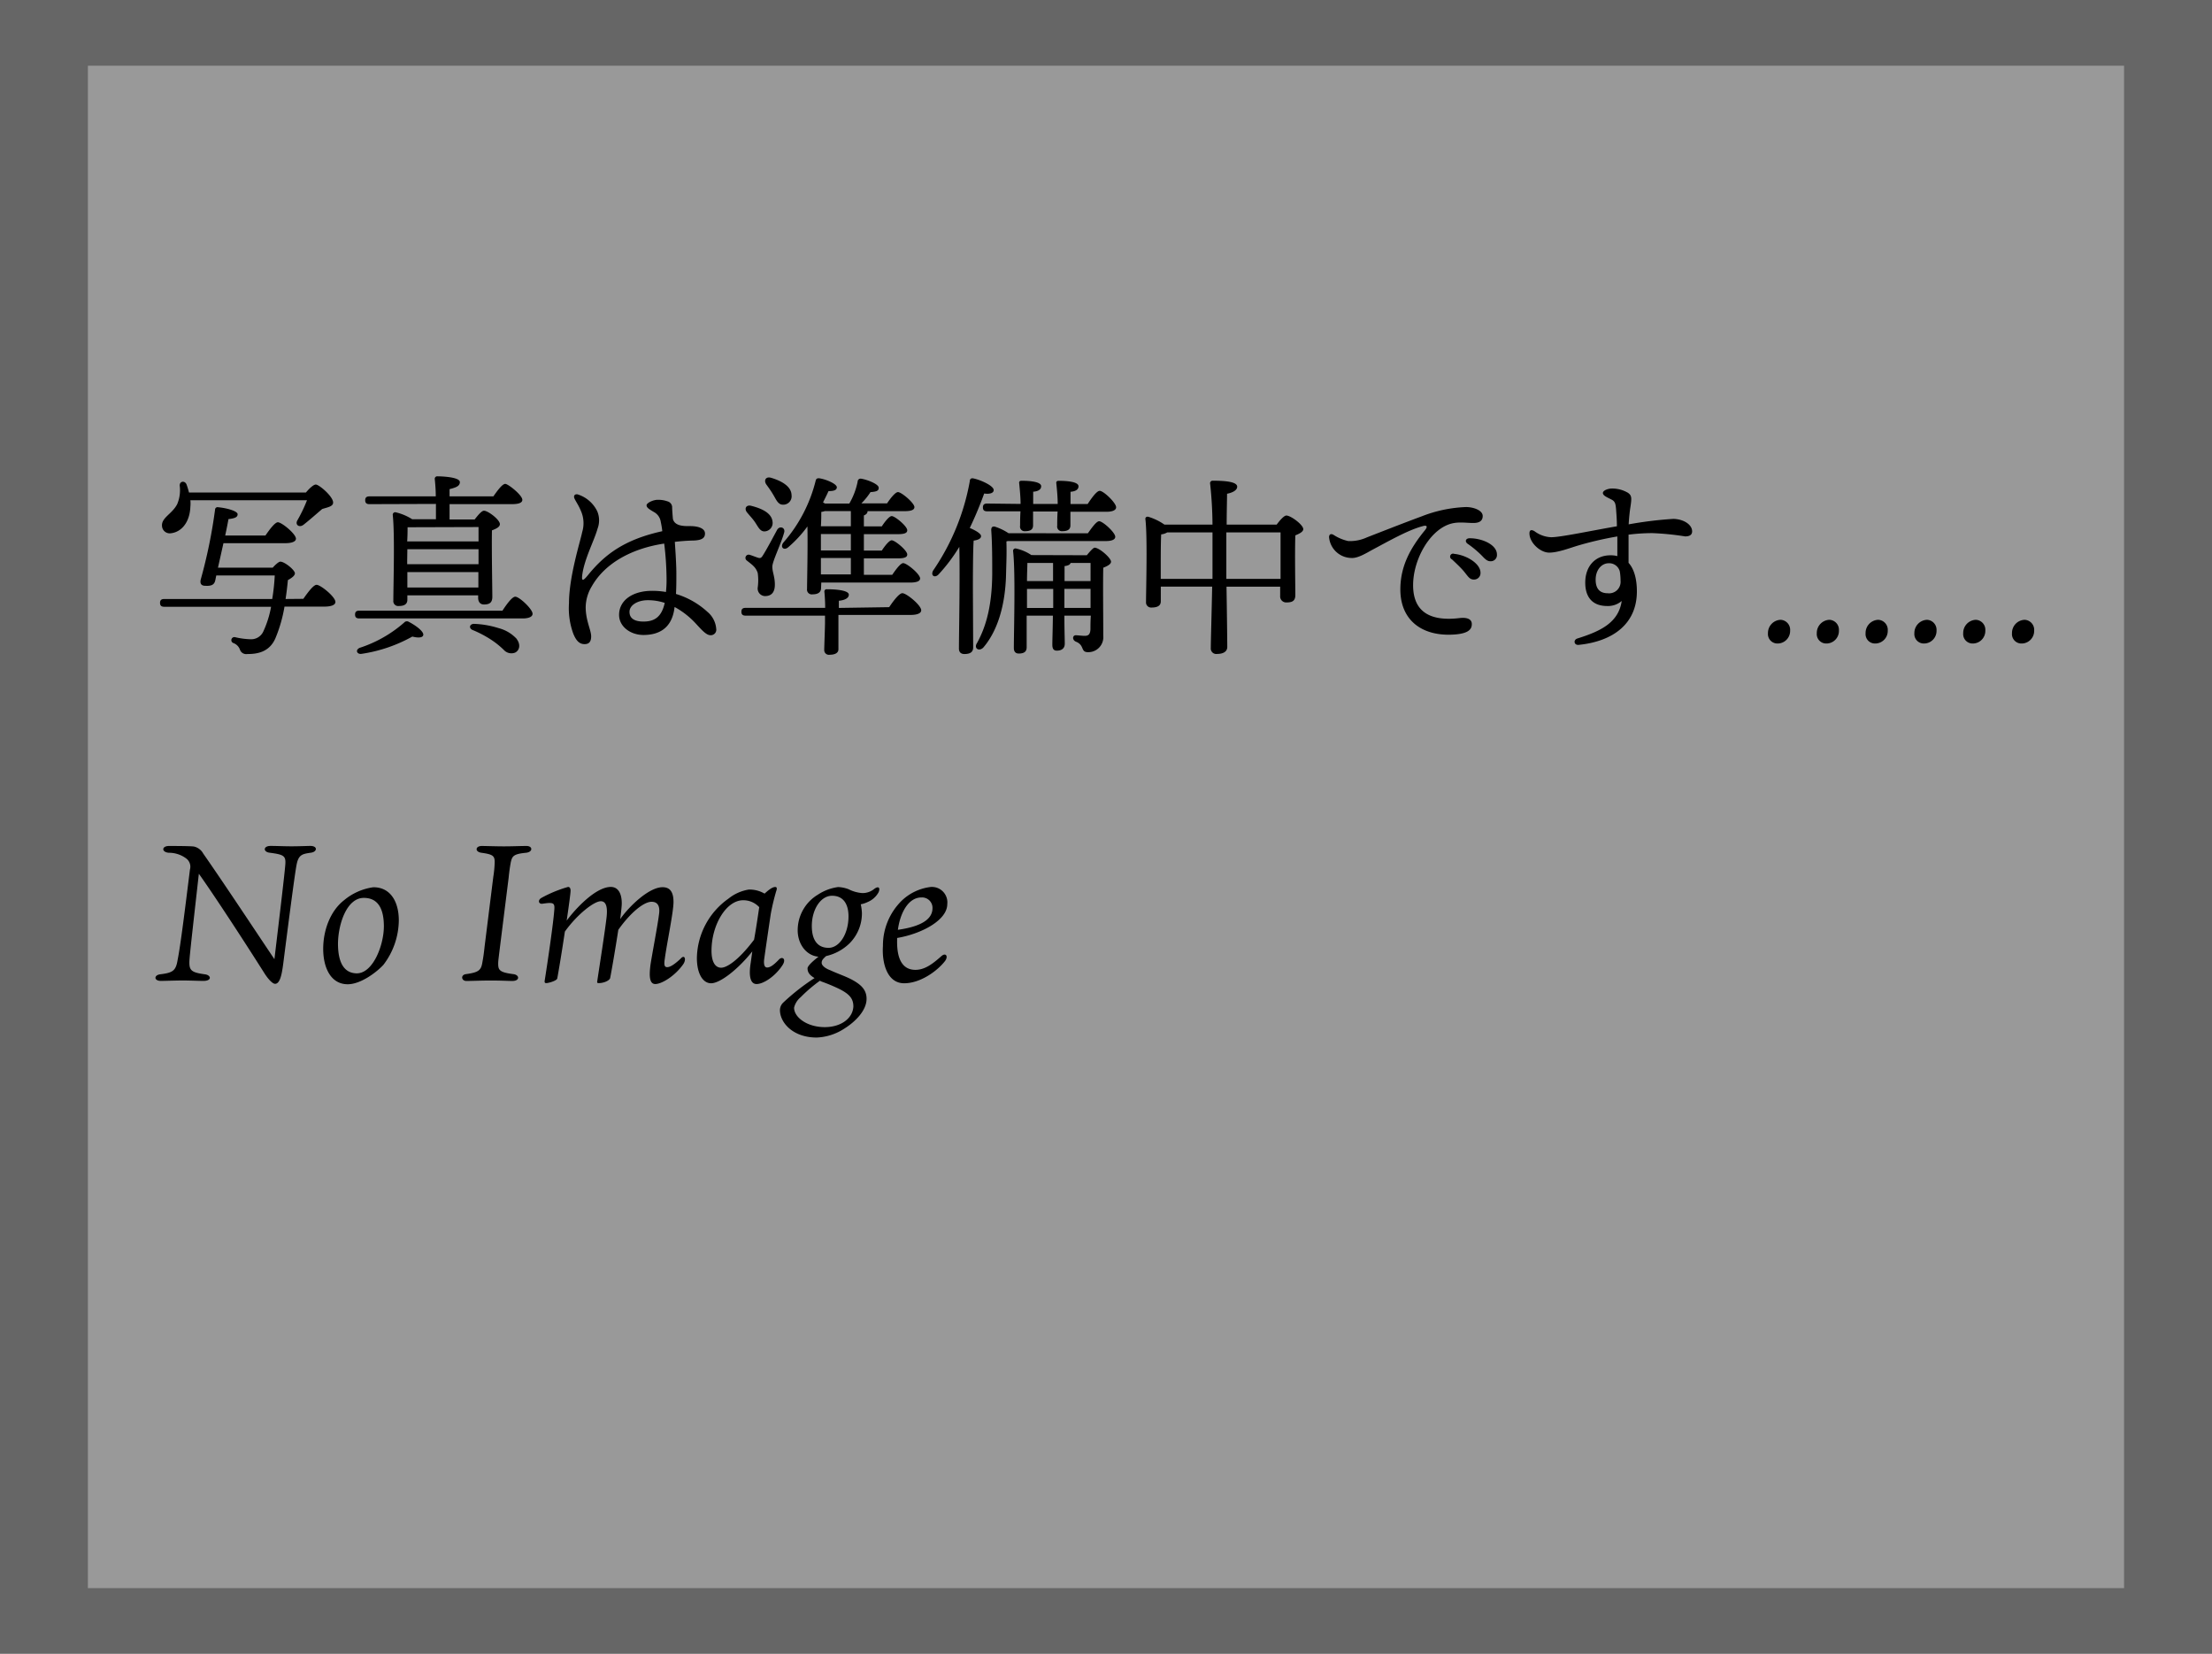 <svg id="レイヤー_1" data-name="レイヤー 1" xmlns="http://www.w3.org/2000/svg" viewBox="0 0 404 302"><defs><style>.cls-1{fill:#666;}.cls-2{fill:#999;}</style></defs><title>NoImage</title><rect class="cls-1" width="404" height="302"/><rect class="cls-2" x="16.05" y="12" width="371.89" height="278"/><path d="M55,109.55c.82-1.17,1.85-2.56,2.42-2.56.74,0,3.44,2.2,3.44,3.13,0,.49-.6.85-2.06.85H51.56A26.1,26.1,0,0,1,50,116.51c-1.13,2.94-3.69,3.12-5.25,3.12a1.2,1.2,0,0,1-1.32-.78,2,2,0,0,0-1.24-1.24.56.56,0,0,1,.29-1.07,13.82,13.82,0,0,0,2.87.39,2.44,2.44,0,0,0,2.31-1.35A18.43,18.43,0,0,0,49.11,111H29.62c-.47,0-.79-.14-.79-.71s.32-.71.79-.71h19.7a37.28,37.28,0,0,0,.46-4.3H39.1l-.18.89c-.18.82-.71,1.06-1.81,1-.82,0-1-.46-.85-1.14a92.4,92.4,0,0,0,2.62-12.78.45.45,0,0,1,.54-.43C41.26,93,43,93.57,43,94.1s-.46.75-1.67.89c-.07.39-.28,1.53-.6,3h7.35c.75-1.1,1.74-2.42,2.27-2.42.71,0,3.3,2.13,3.3,3,0,.5-.67.82-2,.82H40.41l-1,4.47h10c.5-.57,1.11-1.1,1.39-1.1.78,0,2.66,1.53,2.66,2.13,0,.43-.57.85-1.28,1.24-.1,1.07-.24,2.24-.42,3.45Zm-20.63-18a5.87,5.87,0,0,1,0,1.17c-.11,2.87-1.63,4.65-3.59,4.86a1.41,1.41,0,0,1-1.59-1.31c-.15-1.53,1.84-2.2,2.77-4a6.51,6.51,0,0,0,.46-3.41c0-.82.92-.93,1.24-.22a14,14,0,0,1,.46,1.5H55.47c.6-.72,1.38-1.46,1.81-1.46.6,0,3.19,2.2,3.16,3.3,0,.71-1,.85-2,1.17C57.17,94.24,56,95.27,55,96.05c-.75.54-1.53,0-1.1-.81a26.85,26.85,0,0,0,1.77-3.69Z" transform="translate(0.4 -0.2)"/><path d="M91.37,111.71c.78-1.2,1.77-2.55,2.34-2.55.75,0,3.16,2.27,3.16,3.12,0,.53-.67.85-1.81.85H65.23c-.46,0-.78-.14-.78-.71s.32-.71.78-.71Zm-14.46,4.44c-.1.57-1.06.53-2,.29a27.18,27.18,0,0,1-9.3,3.16c-.82.1-1.17-.71-.32-1.1a23.12,23.12,0,0,0,8.13-4.62.65.65,0,0,1,.82-.14C75.49,114.38,77,115.48,76.91,116.15ZM67.08,92.26c-.46,0-.78-.15-.78-.71s.32-.71.78-.71H79.19c0-1.28-.11-2.42-.18-3.13a.45.45,0,0,1,.5-.53c.6,0,4.08.1,4.08,1.06,0,.75-.78,1-1.88,1.28v1.32h8c.75-1.07,1.64-2.28,2.17-2.28S95,90.62,95,91.47c0,.5-.56.79-1.91.79H81.71v2.8h4.58c.57-.74,1.28-1.6,1.7-1.6.75,0,2.91,1.64,2.91,2.45,0,.54-.71.85-1.45,1.14-.07,3.09.07,10.62.07,12.14,0,1.1-.57,1.39-1.53,1.39-.81,0-1.06-.64-1.06-1.21v-.46H74v.81c0,.79-.54,1.14-1.56,1.14a.89.89,0,0,1-1-1c0-2.8.29-12-.11-15.66a.45.45,0,0,1,.5-.46,9.69,9.69,0,0,1,3.06,1.28h4.33c0-.89,0-1.85,0-2.8Zm7.17,4.22-.21,0c0,.53,0,1.52-.07,2.59H87c0-1.07,0-2,0-2.63Zm-.28,6v.74H87v-2.73H74Zm13,5,0-2.81H74v2.81Zm7,9.41c.78,1.06.5,2.09-.29,2.48a1.86,1.86,0,0,1-2.06-.49,15.47,15.47,0,0,0-2.3-1.85,20.12,20.12,0,0,0-3.38-1.78c-.74-.28-.64-1.1.22-1.13a16.89,16.89,0,0,1,4.51.78A6.8,6.8,0,0,1,94,116.9Z" transform="translate(0.4 -0.2)"/><path d="M122.72,111.64c-.6,3.41-2.91,4.51-5.61,4.51-2.34,0-4.44-1.52-4.44-3.66,0-2.73,2.56-4.4,6-4.4a14.82,14.82,0,0,1,2.56.21,20.9,20.9,0,0,0,.11-2.52,55.31,55.31,0,0,0-.43-6.32c-5.93.89-10.83,3.59-13.21,7.78a7.58,7.58,0,0,0-1.13,3.83c0,2.45,1,4.19,1,5.33s-.54,1.42-1.21,1.42c-1,0-1.56-.71-2.06-1.92a13.57,13.57,0,0,1-.78-5.54c0-4.9,2.09-11.36,2.41-13a5.56,5.56,0,0,0-.25-3.91c-.42-1-.92-1.7-1.13-2.16-.32-.64.14-1,.74-.75a5.94,5.94,0,0,1,3.38,3,4.24,4.24,0,0,1,.07,3.19c-.61,2.21-2.45,5.58-2.81,8.56-.1.93.07,1.14,1,0,3.12-3.87,6.74-6.57,13.63-8.09a15.24,15.24,0,0,0-.28-1.71,2.41,2.41,0,0,0-1.21-1.77c-.92-.54-1.38-.82-1.38-1.25s1.2-1,2-1a5,5,0,0,1,1.82.28,1.14,1.14,0,0,1,.85,1c0,.57.07,1.39.14,2.21.35,1.38,2.16,1.31,3.16,1.31,1.42,0,2.7.39,2.7,1.35,0,.78-.5,1.21-2,1.28a34.51,34.51,0,0,0-3.51.25c.14,2,.28,4.33.28,5.75s0,2.52-.07,3.76a14.9,14.9,0,0,1,5.75,3.27,4.48,4.48,0,0,1,1.6,3.09,1,1,0,0,1-1.06,1.17c-.82,0-1.74-1.14-2.88-2.35a15,15,0,0,0-3.66-2.8ZM121,110.29a9.71,9.71,0,0,0-3.09-.49c-1.81,0-3.34.88-3.34,2.13s1,1.77,2.56,1.77c2.16,0,3.33-1,3.87-3.37Z" transform="translate(0.4 -0.2)"/><path d="M162,111.07c.78-1.17,1.84-2.55,2.41-2.55.75,0,3.44,2.2,3.44,3.12,0,.5-.6.85-2,.85H152.73V114c0,.78,0,4.08,0,4.76s-.64,1-1.59,1a.85.85,0,0,1-1-.89c0-.68.14-4.08.14-5v-1.25H135.79c-.46,0-.78-.14-.78-.71s.32-.71.78-.71h14.52c0-1.06-.07-2.2-.14-2.91a.41.41,0,0,1,.46-.49c1.35,0,4,.14,4,1,0,.6-.71,1-1.82,1.1,0,.28,0,.75,0,1.31Zm-25.46-9.55c.49.14,1.17.43,1.56.54s.57,0,.85-.47c.68-1.06,2-3.55,2.59-4.65.47-.78,1.53-.42,1.28.5-.6,2.17-2.16,5.25-2.16,6.25s.46,1.77.46,3.27-.71,2.09-1.81,2.09a1.38,1.38,0,0,1-1.32-1.56,9.54,9.54,0,0,0,0-2.66c-.36-1.11-1.07-1.53-2-2.28A.59.59,0,0,1,136.54,101.52Zm-.46-7.7c-.61-.68-.25-1.53.78-1.24,1.91.49,3.65,1.31,3.83,2.84a1.54,1.54,0,0,1-1.35,1.81c-.89.1-1.24-.78-1.84-1.67C137.07,94.92,136.54,94.39,136.08,93.82Zm3.48-5.15c-.5-.75-.11-1.53.92-1.21,1.88.57,3.66,1.56,3.69,3.16a1.53,1.53,0,0,1-1.56,1.74c-.92,0-1.24-.92-1.78-1.81C140.44,89.88,140,89.27,139.56,88.67Zm10,18.89c0,.78-.53,1.17-1.56,1.17a.87.87,0,0,1-1-1c0-1.25.15-7.35.07-11.4a22,22,0,0,1-3.51,3.8c-.78.67-1.53,0-.89-.85A27,27,0,0,0,148.57,88c.08-.39.29-.5.68-.46,1.21.18,3.16,1,3.19,1.63,0,.5-.49.71-1.52.71-.25.57-.61,1.28-1,2.06l.36.21h4.44a13,13,0,0,0,1.52-4,.54.54,0,0,1,.64-.54c1.28.22,3.13,1,3.2,1.6s-.39.78-1.49.85a12.53,12.53,0,0,1-1.67,2.06h4.69c.67-1,1.52-2.06,2-2.06.64,0,3,2,3,2.74,0,.5-.57.74-1.81.74h-6.75v0c0,.35-.21.6-.67.78v2h3.27c.6-.92,1.38-1.88,1.81-1.88.6,0,2.84,1.85,2.84,2.59,0,.5-.5.71-1.71.71h-6.21v3h3.27c.6-.92,1.38-1.88,1.81-1.88.6,0,2.84,1.85,2.84,2.59,0,.5-.5.71-1.71.71h-6.21v3h5.18c.68-1,1.53-2.13,2-2.13.67,0,3.09,2,3.09,2.8,0,.47-.57.75-1.85.75H149.6ZM155,96.3V93.53h-4.76a3.18,3.18,0,0,1-.64.15c0,.53,0,1.56-.07,2.62Zm0,1.42h-5.47v3H155Zm0,4.37h-5.47l0,3H155Z" transform="translate(0.4 -0.2)"/><path d="M177.34,118.42c0,.82-.5,1.21-1.6,1.21-.64,0-1-.35-1-1,0-2.45.21-13,.07-18.57a31.22,31.22,0,0,1-3.76,5c-.71.78-1.56.25-1-.71a41.85,41.85,0,0,0,6.67-16.26c0-.39.22-.61.61-.54,1.31.25,3.76,1.35,3.76,2.13,0,.57-.71.78-1.74.64a67.56,67.56,0,0,1-2.63,6.29c.93.39,2.06,1,2.06,1.49s-.6.71-1.35.82c-.14,1.81-.14,7.67-.14,8.84Zm20.95-20.84c.71-1,1.56-2.2,2.06-2.2.67,0,2.94,2.06,2.94,2.84,0,.5-.6.78-1.74.78H183.66l-.25.07c.07,2.17,0,3.48-.07,6.22-.14,5-1.35,9.9-4.16,13.17-.81.78-1.77.11-1.13-.85,1.77-3.2,2.73-7.14,2.77-12.61,0-2.66,0-5.5-.18-8,0-.49.18-.71.64-.64a9.91,9.91,0,0,1,2.52,1.21ZM186,92.22c0-1.21-.15-2.7-.25-3.73-.07-.35.1-.5.42-.5,1.42,0,3.59.15,3.59,1,0,.57-.5.93-1.46,1v2.24h4.48c0-1.21-.14-2.7-.25-3.73-.07-.35.11-.5.43-.5,1.42,0,3.62.15,3.62,1,0,.57-.5.93-1.46,1v2.24h3.13c.74-1.14,1.67-2.41,2.2-2.41.71,0,3,2.2,3,3,0,.54-.68.82-1.74.82h-6.61v2.49c0,.74-.5,1.06-1.49,1.06a.85.85,0,0,1-.92-1c0-.53,0-1.49.07-2.59h-4.48v2.52c0,.75-.46,1.07-1.45,1.07a.84.84,0,0,1-.92-1c0-.57,0-1.53.07-2.63h-6.08c-.46,0-.78-.14-.78-.71s.32-.71.78-.71Zm12.1,9.37c.54-.67,1.18-1.38,1.42-1.38.86,0,3,1.88,3,2.56,0,.46-.68.81-1.42,1.1-.07,3.16,0,8.2,0,12.42a2.74,2.74,0,0,1-2.8,3c-1.39,0-.57-1.28-2.2-1.92-.71-.31-.64-1.17,0-1.17.25,0,1.14.11,1.6.11.74,0,1-.32,1.06-1.17,0-.68,0-1.56.07-2.52H194c0,2.59.07,4.33.07,5.11s-.46,1.28-1.46,1.28c-.6,0-.81-.39-.81-1.07,0-.92.07-2.66.1-5.32h-4.79l0,5.78c0,.79-.46,1.14-1.45,1.14-.57,0-.89-.35-.89-1,0-3.06.32-13.82-.14-17.72a.43.43,0,0,1,.53-.46,8.2,8.2,0,0,1,2.81,1.2Zm-6.14,9.63v-3.48h-4.79v3.48ZM187.24,103c0,.68-.07,2-.07,3.31h4.76V103Zm6.79,3.31h4.75V103h-3.65c-.07.29-.43.5-1.1.57Zm4.75,4.9v-3.48H194v3.48Z" transform="translate(0.4 -0.2)"/><path d="M232.77,96c.57-.78,1.35-1.66,1.77-1.66.82,0,3.09,1.7,3.09,2.48,0,.5-.74.85-1.45,1.14-.11,3.12,0,9.37,0,10.9,0,1.1-.6,1.35-1.63,1.35a1.1,1.1,0,0,1-1.14-1.21v-1.67h-9.8c.07,4.23.14,10,.14,11,0,.81-.67,1.28-1.84,1.28a1,1,0,0,1-1.17-1.07c0-1.17.17-7,.25-11.22h-9.38V110c0,.78-.57,1.14-1.7,1.14a.93.93,0,0,1-1-1c0-2.17.28-11.83-.11-15.09-.07-.4.25-.57.57-.47A10.44,10.44,0,0,1,212.28,96h8.77a72.83,72.83,0,0,0-.43-7.45.46.46,0,0,1,.5-.57c2.38,0,4.44.21,4.44,1.1,0,.6-.75,1.07-1.85,1.28,0,1.06-.07,3.3-.07,5.64Zm-11.72,9.91c0-.92,0-1.7,0-2.27s0-3.3,0-6.22h-8.27a2.63,2.63,0,0,1-1.1.36c-.08,1.14-.08,4.72-.08,5.5v2.63Zm12.43,0c0-2.8,0-6.71,0-8.49h-9.9v5.83l0,2.66Z" transform="translate(0.4 -0.2)"/><path d="M245.84,99a7.39,7.39,0,0,0,3.41-.67c2.2-.85,6.24-2.45,10-3.84a24.59,24.59,0,0,1,8.09-1.7c1.39,0,3.06.6,3.06,1.63,0,.78-.46,1.28-1.71,1.28-1.45,0-2.94-.32-4.54.28-3.62,1.35-6.46,6.54-6.46,11.08,0,5.4,3.83,6.57,8.52,6,1.49-.17,2.23.29,2.2,1.14,0,1.24-1.24,1.7-3,1.85-6,.49-10.05-2.53-10.05-8.21,0-4.19,1.77-7.49,4.47-10.79.64-.78.32-1-.46-.75-2.66.71-6.32,2.81-9,4.23-1.07.57-2.67,1.6-3.87,1.56a4.16,4.16,0,0,1-4.16-3.8c0-.5.32-.71.82-.42A8.15,8.15,0,0,0,245.84,99ZM270,104.79a1.18,1.18,0,0,1-1.21,1.24c-.82,0-1.07-.6-1.88-1.56-.61-.71-1.42-1.46-2.13-2.13a.54.54,0,0,1,.42-1C267.46,101.56,270,103.12,270,104.79Zm3-3.34a1.13,1.13,0,0,1-1.17,1.24c-.53,0-.89-.28-1.56-1a18.26,18.26,0,0,0-2.63-2.2c-.57-.42-.32-1,.36-1C270.23,98.47,273,99.64,273,101.45Z" transform="translate(0.4 -0.2)"/><path d="M308.65,97.23c0,.71-.57.92-1.28.92a50,50,0,0,0-6-.6,35.48,35.48,0,0,0-4.33.28c0,1.31,0,3.3,0,5.15,1,1.1,1.52,2.91,1.52,5.22,0,5.86-4.29,9.12-10.65,9.76-.85.07-1-.92-.21-1.17,4.19-1.31,7.52-2.88,8.09-6.85a3.83,3.83,0,0,1-2.66.92c-2.63,0-4-1.56-4-4.26,0-3,1.81-5,4.62-5a4.63,4.63,0,0,1,1.24.15c0-1.14,0-2.38,0-3.59a62.16,62.16,0,0,0-7.21,1.67c-1.42.42-3.69,1.31-5.29,1.28s-3.55-1.81-3.55-3.52c0-.6.32-.74.92-.39a5.4,5.4,0,0,0,3.05,1.1c1.71,0,7-1.13,12-2,0-1.06-.07-2-.11-2.52-.1-1.52-.14-2-.92-2.38-.6-.32-1.53-.67-1.53-1.17s1-.82,1.6-.82a5.67,5.67,0,0,1,3,.79c.68.49.68.92.43,2.59-.14.89-.25,2-.32,3.16a70.86,70.86,0,0,1,8.17-1C307.12,95,308.65,96,308.65,97.23Zm-13.21,7.31a2,2,0,0,0-2-1.49c-1.35,0-2.41,1.24-2.41,3,0,1.52.64,2.48,2.2,2.48a2.1,2.1,0,0,0,2.35-2.27A10.24,10.24,0,0,0,295.44,104.54Z" transform="translate(0.4 -0.2)"/><path d="M326.55,115.34a2.3,2.3,0,0,1-2.34,2.37,1.73,1.73,0,0,1-1.71-1.88,2.41,2.41,0,0,1,2.31-2.45A1.83,1.83,0,0,1,326.55,115.34Z" transform="translate(0.4 -0.2)"/><path d="M335.46,115.34a2.29,2.29,0,0,1-2.34,2.37,1.72,1.72,0,0,1-1.7-1.88,2.4,2.4,0,0,1,2.3-2.45A1.82,1.82,0,0,1,335.46,115.34Z" transform="translate(0.4 -0.2)"/><path d="M344.38,115.34a2.3,2.3,0,0,1-2.35,2.37,1.72,1.72,0,0,1-1.7-1.88,2.4,2.4,0,0,1,2.31-2.45A1.83,1.83,0,0,1,344.38,115.34Z" transform="translate(0.4 -0.2)"/><path d="M353.29,115.34a2.3,2.3,0,0,1-2.34,2.37,1.73,1.73,0,0,1-1.71-1.88,2.41,2.41,0,0,1,2.31-2.45A1.83,1.83,0,0,1,353.29,115.34Z" transform="translate(0.4 -0.2)"/><path d="M362.2,115.34a2.3,2.3,0,0,1-2.34,2.37,1.72,1.72,0,0,1-1.7-1.88,2.4,2.4,0,0,1,2.3-2.45A1.82,1.82,0,0,1,362.2,115.34Z" transform="translate(0.4 -0.2)"/><path d="M371.12,115.34a2.3,2.3,0,0,1-2.35,2.37,1.72,1.72,0,0,1-1.7-1.88,2.4,2.4,0,0,1,2.31-2.45A1.83,1.83,0,0,1,371.12,115.34Z" transform="translate(0.4 -0.2)"/><path d="M30.4,155.92c-1.35-.14-1.28-1.24.07-1.24.64,0,4,0,4.58.11a2.57,2.57,0,0,1,1.67,1.28c3.73,5.32,10.86,16.12,13,19.28.78-6.54,1.92-16,2-17.44s-.35-1.67-2.87-2c-1.21-.14-1.21-1.24.17-1.24,1.07,0,2.52.07,3.8.07,1.46,0,3-.07,3.45-.07,1.42,0,1.27,1.1.1,1.24-1.49.22-2.23.32-2.59,2.14-.32,1.52-1.63,11.71-2.45,18.14-.25,1.88-.57,3.66-1.49,3.66-.43,0-1.17-.75-1.85-1.78-3.37-5.33-9-14-12.07-18.32-.57,5.11-1.56,13.74-1.7,15.55-.15,2.06.17,2.45,2.77,2.81,1.2.14,1.38,1.21-.25,1.21-.82,0-2.45-.08-3.8-.08-1.1,0-3.45.08-3.94.08-1.32,0-1.32-1.07-.11-1.21,2.34-.29,2.84-.68,3.16-2.67.5-2.45,1.31-8.94,2.24-16.44a1.88,1.88,0,0,0-.71-2.06A5.27,5.27,0,0,0,30.4,155.92Z" transform="translate(0.4 -0.2)"/><path d="M72.44,168.28a13.58,13.58,0,0,1-2.81,8.1c-1.2,1.31-4.11,3.55-6.53,3.55-3,0-4.44-2.88-4.47-6.36s1.31-7.06,3.83-9a10.61,10.61,0,0,1,5.29-2.35C70.81,162.17,72.44,164.73,72.44,168.28Zm-2.73,1.07c0-3.38-1.18-5.19-3.66-5.19-3.16,0-4.69,4.87-4.72,8.35,0,3.3,1,5.36,3.37,5.43C67.72,178,69.71,172.79,69.71,169.35Z" transform="translate(0.4 -0.2)"/><path d="M92.89,157.66c-.14.75-.28,1.67-.39,2.81l-1.6,12.78c-.24,2-.31,2.42-.31,2.91,0,1.18.24,1.6,2.76,1.92,1.18.14,1.21,1.25-.17,1.25-.71,0-1.88-.08-4-.08-1.81,0-3.48.08-4.4.08s-1.1-1.11-.07-1.25c2.38-.32,2.77-.74,3-2.2.11-.57.25-1.42.39-2.77l1.6-12.82a20.25,20.25,0,0,0,.25-2.66c0-1.14-.32-1.42-2.42-1.71-1.24-.17-1.13-1.24.07-1.24.57,0,2.7.07,4,.07,1.67,0,3-.07,4.16-.07s1.2,1.1-.08,1.24C93.35,156.14,93.14,156.56,92.89,157.66Z" transform="translate(0.4 -0.2)"/><path d="M124.39,176.27c-1.49,2.13-3.91,3.62-5.11,3.62s-1.07-1.88-.89-3.41c.28-1.91,1.31-7.2,1.56-9.23.18-1.13.07-2.38-1.35-2.38s-3.87,2-6.07,5.12c-.53,3.44-1.24,7.56-1.49,8.8-.11.46-1.14.93-2.1.93-.14,0-.35,0-.25-.39.25-1.75,1.43-9.2,1.71-11.76.11-1.14.14-2.8-1.07-2.8s-4.26,2.34-6.56,5.54c-.54,3.65-1.18,7.45-1.39,8.55-.07.43-1.6.86-2,.86-.25,0-.36-.08-.29-.5.57-3.59,1.56-10.37,1.74-12.79.11-1.1-.07-1.34-.89-1.34-.35,0-1,.1-1.31.14-.67.07-.85-.68-.14-1.07a23.21,23.21,0,0,1,4.86-2c.39,0,.46.4.46.68,0,.46-.31,2.73-.71,5.47,1.6-2.17,5.3-6.15,8.06-6.15,1.28,0,2,1.1,2,3,0,.46-.11,1.53-.29,2.88,1.64-2.35,5.26-5.83,7.74-5.83,1.35,0,2,.86,2,2.7s-1.21,7.53-1.6,10.44c-.18,1.17,0,1.46.46,1.46s1.21-.39,2.45-1.56C124.64,174.42,125,175.38,124.39,176.27Z" transform="translate(0.4 -0.2)"/><path d="M137,173.93c-2.59,3.26-5.86,5.82-7.53,5.82-1.49,0-2.59-1.74-2.59-4.62a13.53,13.53,0,0,1,5.75-10.82,7.93,7.93,0,0,1,3.73-1.67,5.41,5.41,0,0,1,2.88.74c.67-.6,1.38-1.21,1.95-1.21.25,0,.39.18.18.75-.32,1.07-.71,2.59-1,4.19-.28,1.88-.89,6-1.21,8.31-.1,1,.11,1.45.54,1.45s1-.21,2.23-1.52c.61-.53,1.28,0,.61,1.06-1.28,2-3.45,3.48-4.76,3.48s-1.39-1.91-1.07-3.87Zm1.24-8.1a3.94,3.94,0,0,0-2.91-1.24c-3.09,0-5.78,4.51-5.78,9.23,0,1.81.56,3.09,1.77,3.09.92,0,3-1.14,6-5.11C137.71,169.7,138,167.61,138.27,165.83Z" transform="translate(0.4 -0.2)"/><path d="M160.08,163.1a4,4,0,0,1-2,1.81,5,5,0,0,1-1.27.42,9.31,9.31,0,0,1,.21,1.57,7.74,7.74,0,0,1-2.27,5.57,9,9,0,0,1-4.26,2.31c-.57.5-.82.78-.82,1.24s.6,1,1.56,1.35c1.39.64,2.52,1,3.73,1.6,1.95,1,2.91,2,2.91,3.62,0,2.17-2.13,4.23-4,5.4a9.94,9.94,0,0,1-5.11,1.67c-4.4,0-6.71-2.77-6.71-5a1.9,1.9,0,0,1,.6-1.38,40.12,40.12,0,0,1,5.72-4.48c-.85-.5-1.28-1-1.28-1.77,0-.46,1-1.35,2-2.13-2.2-.18-3.8-2.28-3.8-4.83a7.58,7.58,0,0,1,3.69-6.5,8.82,8.82,0,0,1,3.7-1.39,6,6,0,0,1,1.91.4,6.53,6.53,0,0,0,2.49.7,3.36,3.36,0,0,0,2.17-.74C159.94,162,160.43,162.17,160.08,163.1Zm-10.73,16.19a26.7,26.7,0,0,0-3.51,3,3.58,3.58,0,0,0-1.21,1.92c0,1.74,2.35,3.55,5.61,3.55,3,0,5.11-1.63,5.22-3.76,0-1.39-.64-2.24-2.55-3.2a32.73,32.73,0,0,0-3.31-1.38Zm5.22-11.75c0-2.17-.88-3.77-3-3.77s-3.7,2.56-3.7,5.51c0,2.62,1.07,4,3.06,4S154.57,170.73,154.57,167.54Z" transform="translate(0.4 -0.2)"/><path d="M163.45,171.9c-.07,3.73,1.17,5.4,3.34,5.4,1.74,0,3.16-1.1,4.72-2.48.82-.75,1.35,0,.68.88-1.28,1.67-4.37,4.05-7.46,4.05s-4.08-3.66-3.87-6.82a11.48,11.48,0,0,1,3.44-8.27,9.23,9.23,0,0,1,5.26-2.49,2.82,2.82,0,0,1,3.05,3.13c0,2.95-4.72,5.43-9.16,6.18Zm.14-1.91c5.29-.75,6.29-2.49,6.32-3.91a1.9,1.9,0,0,0-2-2C165.51,164.06,164,166.9,163.59,170Z" transform="translate(0.4 -0.2)"/></svg>